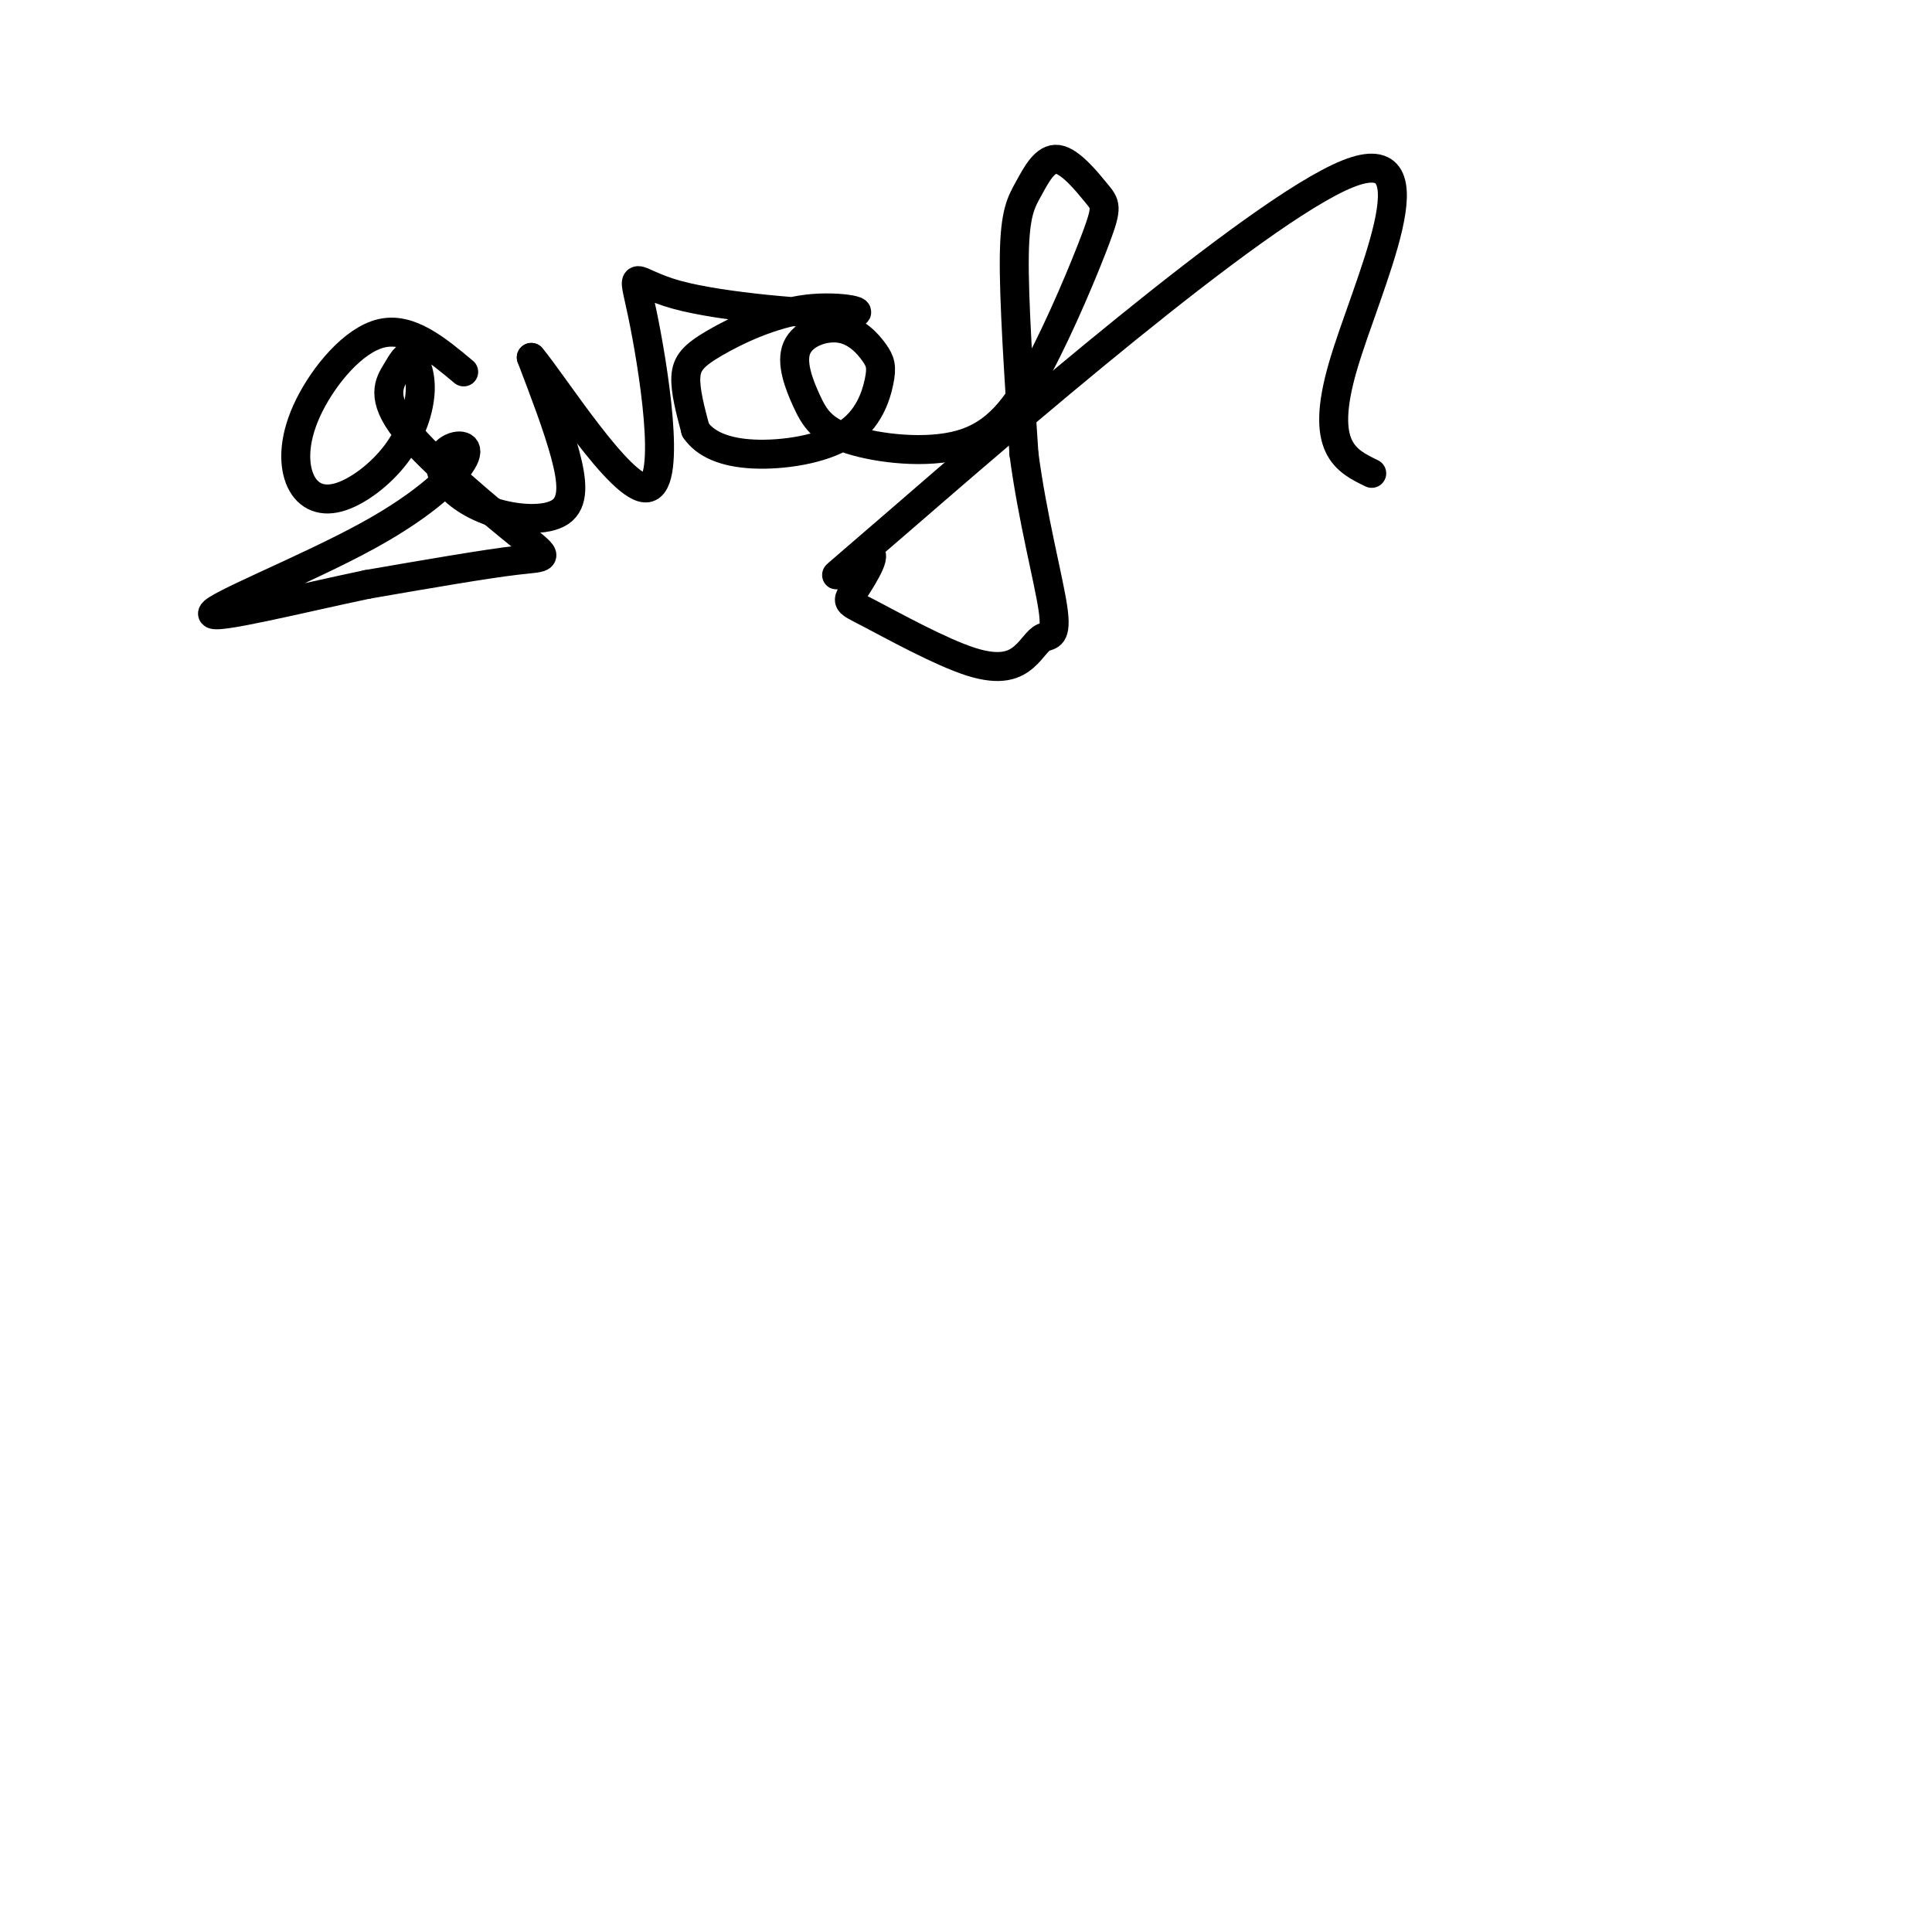 <svg viewBox='0 0 400 400' version='1.1' xmlns='http://www.w3.org/2000/svg' xmlns:xlink='http://www.w3.org/1999/xlink'><g fill='none' stroke='#000000' stroke-width='6' stroke-linecap='round' stroke-linejoin='round'><path d='M96,77c-5.589,-4.670 -11.178,-9.341 -17,-8c-5.822,1.341 -11.877,8.693 -15,15c-3.123,6.307 -3.316,11.568 -2,15c1.316,3.432 4.139,5.033 8,4c3.861,-1.033 8.760,-4.701 12,-9c3.240,-4.299 4.820,-9.228 5,-13c0.180,-3.772 -1.041,-6.388 -2,-7c-0.959,-0.612 -1.658,0.778 -3,3c-1.342,2.222 -3.329,5.276 2,12c5.329,6.724 17.973,17.118 24,22c6.027,4.882 5.436,4.252 -1,5c-6.436,0.748 -18.718,2.874 -31,5'/><path d='M76,121c-13.651,2.857 -32.277,7.500 -32,6c0.277,-1.500 19.457,-9.142 32,-16c12.543,-6.858 18.447,-12.934 20,-16c1.553,-3.066 -1.246,-3.124 -3,-2c-1.754,1.124 -2.462,3.431 -1,6c1.462,2.569 5.093,5.400 10,7c4.907,1.600 11.090,1.969 14,0c2.910,-1.969 2.546,-6.277 1,-12c-1.546,-5.723 -4.273,-12.862 -7,-20'/><path d='M110,74c4.371,5.121 18.799,27.923 24,27c5.201,-0.923 1.175,-25.571 -1,-36c-2.175,-10.429 -2.501,-6.641 7,-4c9.501,2.641 28.828,4.133 35,4c6.172,-0.133 -0.809,-1.891 -8,-1c-7.191,0.891 -14.590,4.432 -19,7c-4.410,2.568 -5.831,4.162 -6,7c-0.169,2.838 0.916,6.919 2,11'/><path d='M144,89c1.987,2.918 5.955,4.713 12,5c6.045,0.287 14.167,-0.933 19,-4c4.833,-3.067 6.378,-7.982 7,-11c0.622,-3.018 0.321,-4.138 -1,-6c-1.321,-1.862 -3.661,-4.465 -7,-5c-3.339,-0.535 -7.678,0.999 -9,4c-1.322,3.001 0.371,7.470 2,11c1.629,3.530 3.192,6.120 9,8c5.808,1.880 15.861,3.051 23,1c7.139,-2.051 11.365,-7.324 16,-16c4.635,-8.676 9.678,-20.756 12,-27c2.322,-6.244 1.923,-6.654 0,-9c-1.923,-2.346 -5.371,-6.629 -8,-7c-2.629,-0.371 -4.439,3.169 -6,6c-1.561,2.831 -2.875,4.952 -3,14c-0.125,9.048 0.937,25.024 2,41'/><path d='M212,94c1.750,13.276 5.124,25.967 6,32c0.876,6.033 -0.745,5.410 -2,6c-1.255,0.590 -2.142,2.394 -4,4c-1.858,1.606 -4.685,3.016 -11,1c-6.315,-2.016 -16.118,-7.456 -21,-10c-4.882,-2.544 -4.845,-2.192 -3,-5c1.845,-2.808 5.497,-8.774 2,-7c-3.497,1.774 -14.144,11.290 7,-7c21.144,-18.290 74.077,-64.386 93,-72c18.923,-7.614 3.835,23.253 -1,40c-4.835,16.747 0.582,19.373 6,22'/></g>
</svg>